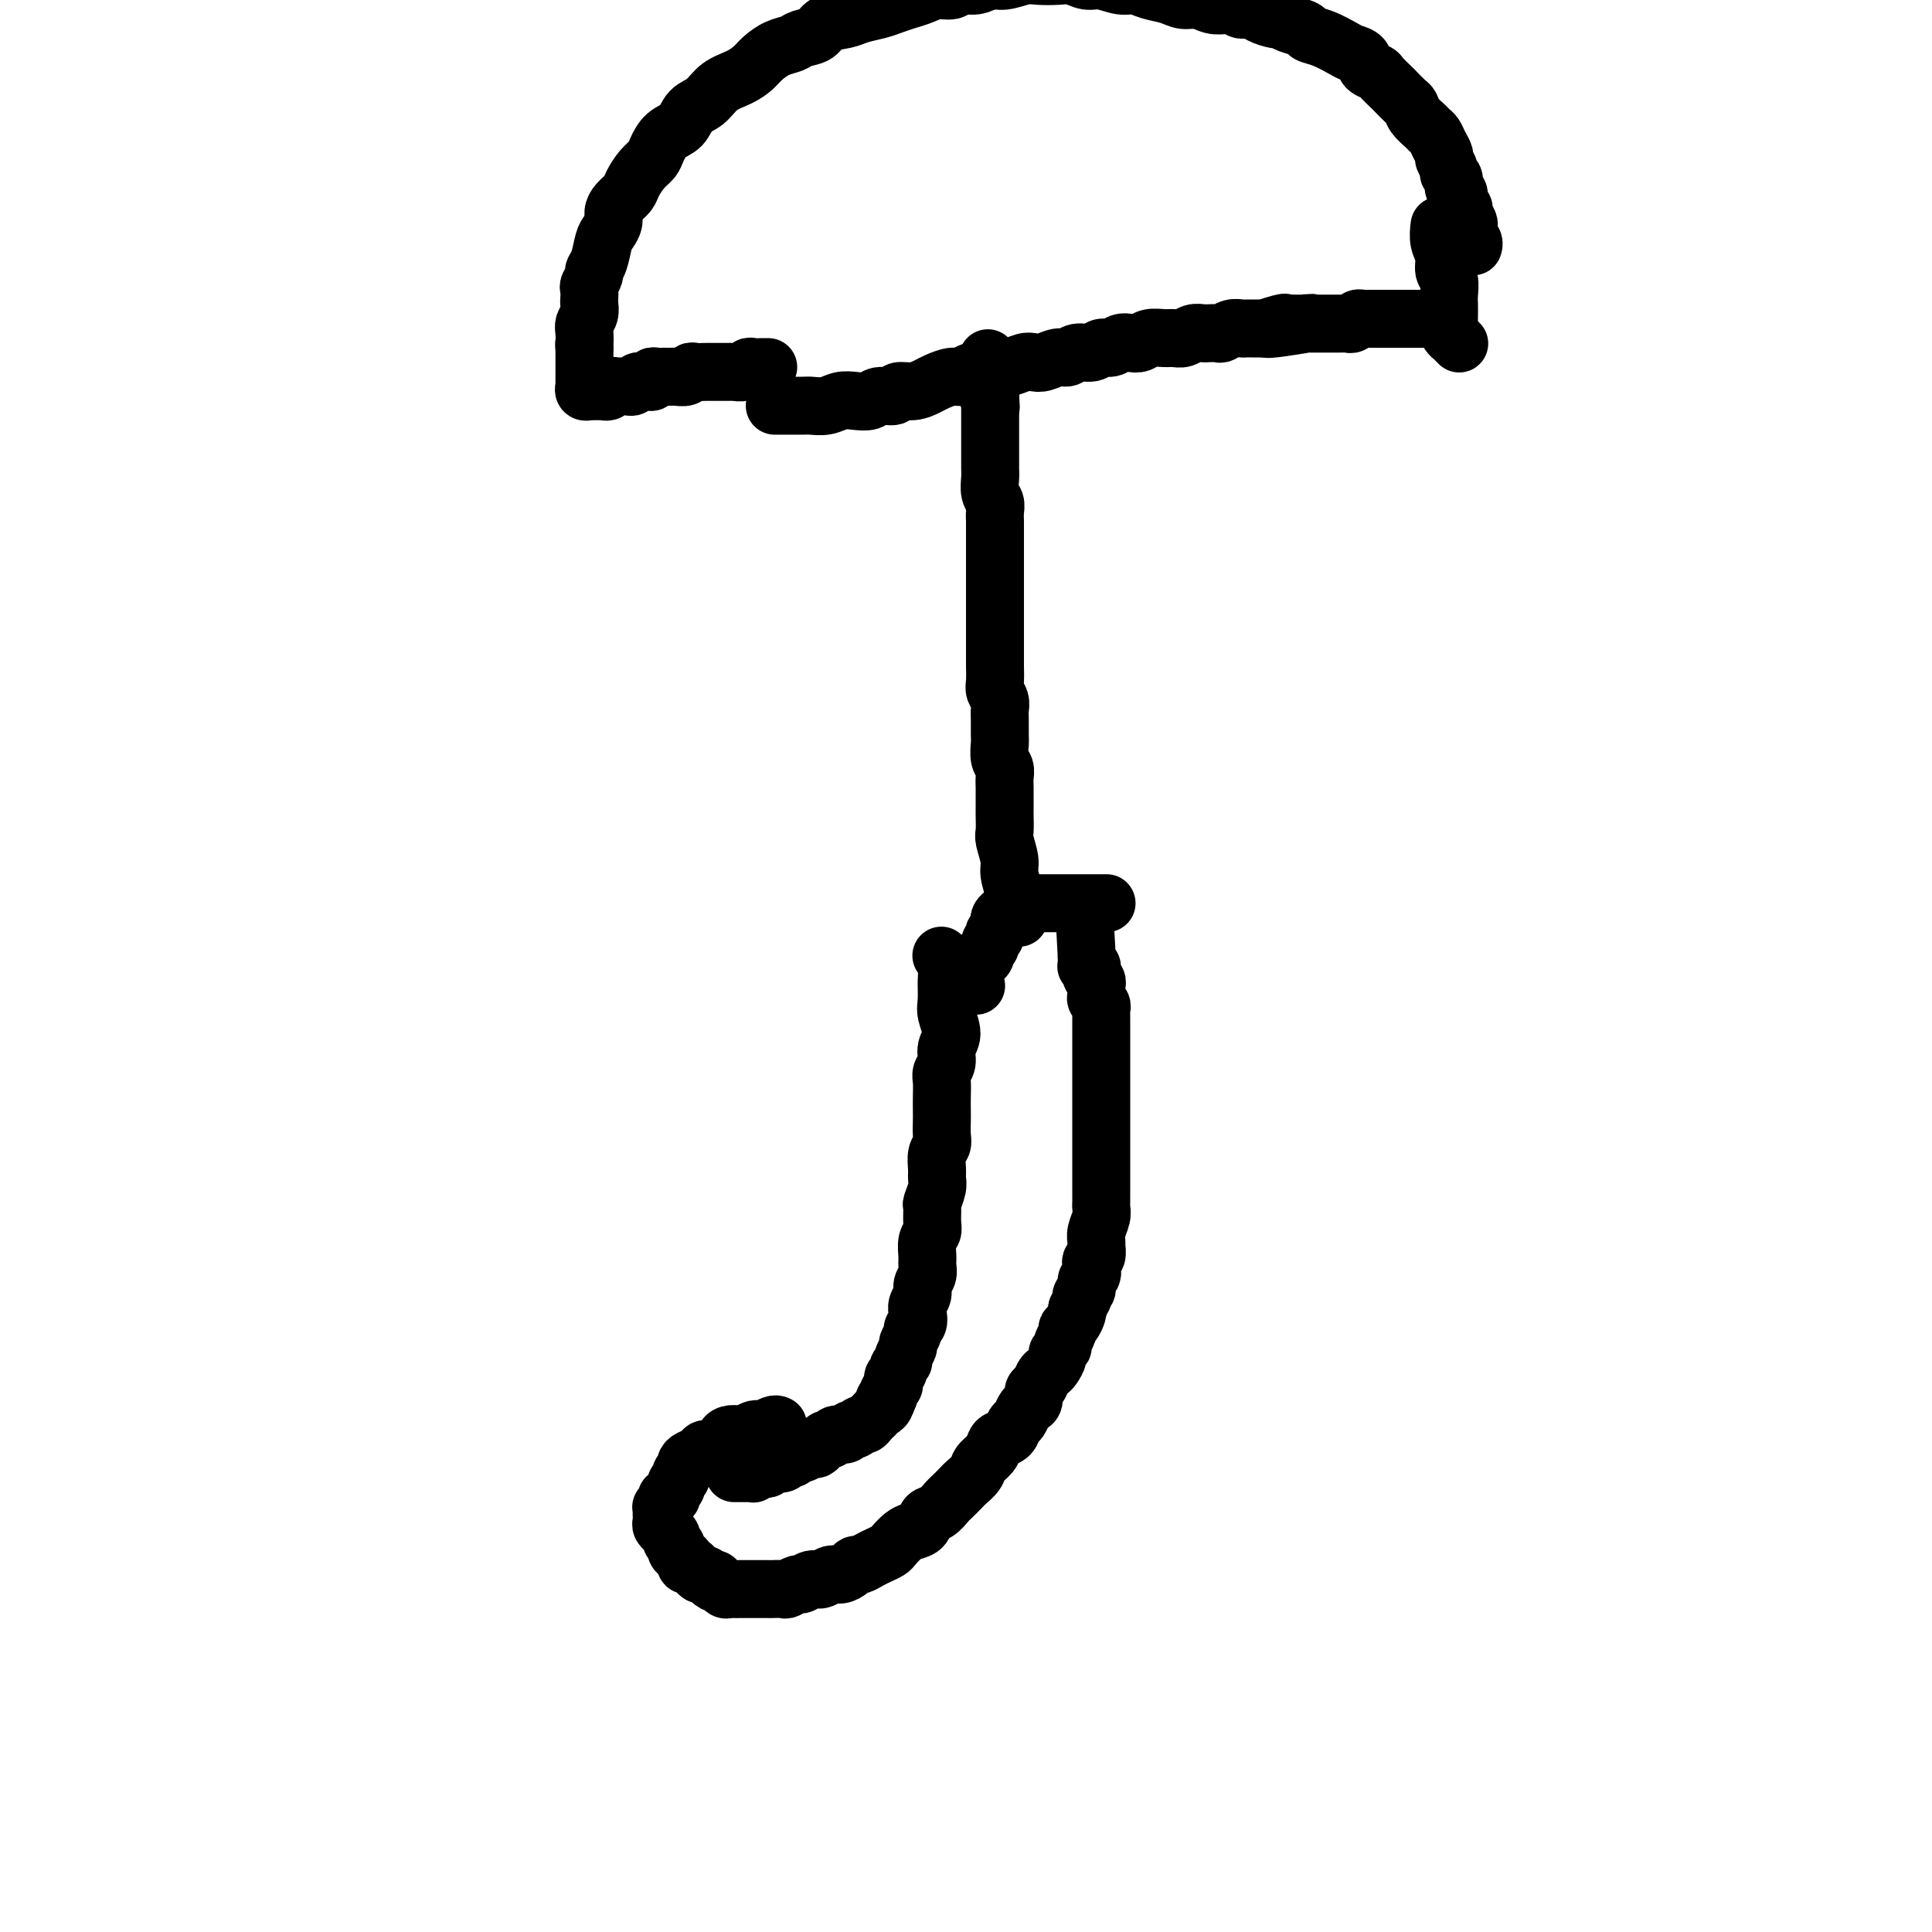 <svg viewBox='0 0 400 400' version='1.1' xmlns='http://www.w3.org/2000/svg' xmlns:xlink='http://www.w3.org/1999/xlink'><g fill='none' stroke='#000000' stroke-width='12' stroke-linecap='round' stroke-linejoin='round'><path d='M195,198c0.000,0.000 0.000,0.000 0,0c-0.000,-0.000 -0.001,-0.002 0,0c0.001,0.002 0.004,0.006 0,0c-0.004,-0.006 -0.015,-0.022 0,0c0.015,0.022 0.057,0.082 0,0c-0.057,-0.082 -0.213,-0.305 0,0c0.213,0.305 0.794,1.138 1,2c0.206,0.862 0.037,1.753 0,3c-0.037,1.247 0.058,2.852 0,4c-0.058,1.148 -0.268,1.841 0,3c0.268,1.159 1.014,2.785 1,4c-0.014,1.215 -0.788,2.019 -1,3c-0.212,0.981 0.139,2.140 0,3c-0.139,0.860 -0.769,1.423 -1,2c-0.231,0.577 -0.062,1.169 0,2c0.062,0.831 0.018,1.899 0,3c-0.018,1.101 -0.009,2.233 0,3c0.009,0.767 0.016,1.168 0,2c-0.016,0.832 -0.057,2.096 0,3c0.057,0.904 0.213,1.448 0,2c-0.213,0.552 -0.793,1.111 -1,2c-0.207,0.889 -0.041,2.106 0,3c0.041,0.894 -0.042,1.465 0,2c0.042,0.535 0.208,1.036 0,2c-0.208,0.964 -0.792,2.393 -1,3c-0.208,0.607 -0.042,0.393 0,1c0.042,0.607 -0.042,2.035 0,3c0.042,0.965 0.208,1.466 0,2c-0.208,0.534 -0.792,1.102 -1,2c-0.208,0.898 -0.041,2.127 0,3c0.041,0.873 -0.045,1.389 0,2c0.045,0.611 0.222,1.318 0,2c-0.222,0.682 -0.843,1.338 -1,2c-0.157,0.662 0.150,1.329 0,2c-0.150,0.671 -0.757,1.344 -1,2c-0.243,0.656 -0.122,1.293 0,2c0.122,0.707 0.244,1.484 0,2c-0.244,0.516 -0.854,0.772 -1,1c-0.146,0.228 0.172,0.428 0,1c-0.172,0.572 -0.835,1.515 -1,2c-0.165,0.485 0.167,0.511 0,1c-0.167,0.489 -0.833,1.440 -1,2c-0.167,0.560 0.165,0.727 0,1c-0.165,0.273 -0.828,0.650 -1,1c-0.172,0.350 0.146,0.671 0,1c-0.146,0.329 -0.757,0.666 -1,1c-0.243,0.334 -0.117,0.667 0,1c0.117,0.333 0.224,0.667 0,1c-0.224,0.333 -0.778,0.667 -1,1c-0.222,0.333 -0.111,0.667 0,1'/><path d='M184,289c-1.477,4.046 -1.169,1.661 -1,1c0.169,-0.661 0.200,0.401 0,1c-0.200,0.599 -0.631,0.734 -1,1c-0.369,0.266 -0.676,0.664 -1,1c-0.324,0.336 -0.664,0.611 -1,1c-0.336,0.389 -0.666,0.893 -1,1c-0.334,0.107 -0.671,-0.183 -1,0c-0.329,0.183 -0.652,0.838 -1,1c-0.348,0.162 -0.723,-0.168 -1,0c-0.277,0.168 -0.456,0.834 -1,1c-0.544,0.166 -1.451,-0.167 -2,0c-0.549,0.167 -0.739,0.833 -1,1c-0.261,0.167 -0.594,-0.167 -1,0c-0.406,0.167 -0.886,0.833 -1,1c-0.114,0.167 0.138,-0.167 0,0c-0.138,0.167 -0.667,0.833 -1,1c-0.333,0.167 -0.471,-0.167 -1,0c-0.529,0.167 -1.450,0.833 -2,1c-0.550,0.167 -0.728,-0.167 -1,0c-0.272,0.167 -0.636,0.833 -1,1c-0.364,0.167 -0.728,-0.165 -1,0c-0.272,0.165 -0.454,0.828 -1,1c-0.546,0.172 -1.457,-0.146 -2,0c-0.543,0.146 -0.719,0.757 -1,1c-0.281,0.243 -0.667,0.118 -1,0c-0.333,-0.118 -0.614,-0.228 -1,0c-0.386,0.228 -0.877,0.793 -1,1c-0.123,0.207 0.121,0.055 0,0c-0.121,-0.055 -0.607,-0.015 -1,0c-0.393,0.015 -0.693,0.004 -1,0c-0.307,-0.004 -0.621,-0.001 -1,0c-0.379,0.001 -0.823,0.000 -1,0c-0.177,-0.000 -0.089,-0.000 0,0'/><path d='M161,295c0.000,0.000 0.001,0.000 0,0c-0.001,-0.000 -0.002,-0.001 0,0c0.002,0.001 0.008,0.004 0,0c-0.008,-0.004 -0.030,-0.015 0,0c0.030,0.015 0.111,0.056 0,0c-0.111,-0.056 -0.415,-0.207 -1,0c-0.585,0.207 -1.451,0.774 -2,1c-0.549,0.226 -0.780,0.112 -1,0c-0.220,-0.112 -0.427,-0.224 -1,0c-0.573,0.224 -1.512,0.782 -2,1c-0.488,0.218 -0.526,0.096 -1,0c-0.474,-0.096 -1.383,-0.165 -2,0c-0.617,0.165 -0.943,0.565 -1,1c-0.057,0.435 0.154,0.904 0,1c-0.154,0.096 -0.675,-0.182 -1,0c-0.325,0.182 -0.455,0.822 -1,1c-0.545,0.178 -1.504,-0.107 -2,0c-0.496,0.107 -0.529,0.606 -1,1c-0.471,0.394 -1.379,0.683 -2,1c-0.621,0.317 -0.955,0.662 -1,1c-0.045,0.338 0.199,0.668 0,1c-0.199,0.332 -0.842,0.666 -1,1c-0.158,0.334 0.169,0.668 0,1c-0.169,0.332 -0.834,0.663 -1,1c-0.166,0.337 0.167,0.682 0,1c-0.167,0.318 -0.833,0.611 -1,1c-0.167,0.389 0.165,0.874 0,1c-0.165,0.126 -0.829,-0.107 -1,0c-0.171,0.107 0.150,0.553 0,1c-0.150,0.447 -0.772,0.893 -1,1c-0.228,0.107 -0.062,-0.126 0,0c0.062,0.126 0.021,0.612 0,1c-0.021,0.388 -0.021,0.677 0,1c0.021,0.323 0.062,0.678 0,1c-0.062,0.322 -0.228,0.611 0,1c0.228,0.389 0.850,0.878 1,1c0.150,0.122 -0.171,-0.122 0,0c0.171,0.122 0.833,0.610 1,1c0.167,0.390 -0.162,0.682 0,1c0.162,0.318 0.813,0.664 1,1c0.187,0.336 -0.091,0.664 0,1c0.091,0.336 0.549,0.681 1,1c0.451,0.319 0.894,0.611 1,1c0.106,0.389 -0.126,0.874 0,1c0.126,0.126 0.611,-0.107 1,0c0.389,0.107 0.682,0.554 1,1c0.318,0.446 0.663,0.889 1,1c0.337,0.111 0.668,-0.111 1,0c0.332,0.111 0.666,0.556 1,1'/><path d='M147,327c1.709,1.637 0.983,0.228 1,0c0.017,-0.228 0.778,0.723 1,1c0.222,0.277 -0.096,-0.122 0,0c0.096,0.122 0.608,0.765 1,1c0.392,0.235 0.666,0.063 1,0c0.334,-0.063 0.727,-0.017 1,0c0.273,0.017 0.425,0.005 1,0c0.575,-0.005 1.573,-0.002 2,0c0.427,0.002 0.284,0.001 1,0c0.716,-0.001 2.290,-0.004 3,0c0.710,0.004 0.557,0.016 1,0c0.443,-0.016 1.484,-0.061 2,0c0.516,0.061 0.508,0.228 1,0c0.492,-0.228 1.483,-0.850 2,-1c0.517,-0.150 0.561,0.171 1,0c0.439,-0.171 1.273,-0.833 2,-1c0.727,-0.167 1.347,0.162 2,0c0.653,-0.162 1.340,-0.813 2,-1c0.660,-0.187 1.293,0.090 2,0c0.707,-0.090 1.487,-0.549 2,-1c0.513,-0.451 0.757,-0.895 1,-1c0.243,-0.105 0.484,0.127 1,0c0.516,-0.127 1.307,-0.615 2,-1c0.693,-0.385 1.288,-0.667 2,-1c0.712,-0.333 1.543,-0.718 2,-1c0.457,-0.282 0.541,-0.461 1,-1c0.459,-0.539 1.291,-1.439 2,-2c0.709,-0.561 1.293,-0.784 2,-1c0.707,-0.216 1.536,-0.424 2,-1c0.464,-0.576 0.562,-1.520 1,-2c0.438,-0.480 1.215,-0.495 2,-1c0.785,-0.505 1.576,-1.500 2,-2c0.424,-0.500 0.480,-0.504 1,-1c0.520,-0.496 1.505,-1.484 2,-2c0.495,-0.516 0.500,-0.562 1,-1c0.500,-0.438 1.495,-1.269 2,-2c0.505,-0.731 0.520,-1.360 1,-2c0.480,-0.640 1.424,-1.289 2,-2c0.576,-0.711 0.784,-1.485 1,-2c0.216,-0.515 0.439,-0.772 1,-1c0.561,-0.228 1.459,-0.429 2,-1c0.541,-0.571 0.723,-1.514 1,-2c0.277,-0.486 0.648,-0.515 1,-1c0.352,-0.485 0.686,-1.424 1,-2c0.314,-0.576 0.609,-0.788 1,-1c0.391,-0.212 0.878,-0.424 1,-1c0.122,-0.576 -0.122,-1.515 0,-2c0.122,-0.485 0.611,-0.515 1,-1c0.389,-0.485 0.677,-1.425 1,-2c0.323,-0.575 0.679,-0.784 1,-1c0.321,-0.216 0.607,-0.438 1,-1c0.393,-0.562 0.894,-1.464 1,-2c0.106,-0.536 -0.183,-0.707 0,-1c0.183,-0.293 0.836,-0.707 1,-1c0.164,-0.293 -0.163,-0.463 0,-1c0.163,-0.537 0.814,-1.439 1,-2c0.186,-0.561 -0.095,-0.779 0,-1c0.095,-0.221 0.564,-0.444 1,-1c0.436,-0.556 0.839,-1.445 1,-2c0.161,-0.555 0.081,-0.778 0,-1'/><path d='M223,271c1.636,-3.340 1.227,-2.189 1,-2c-0.227,0.189 -0.271,-0.583 0,-1c0.271,-0.417 0.856,-0.479 1,-1c0.144,-0.521 -0.154,-1.500 0,-2c0.154,-0.500 0.759,-0.519 1,-1c0.241,-0.481 0.117,-1.424 0,-2c-0.117,-0.576 -0.229,-0.786 0,-1c0.229,-0.214 0.797,-0.431 1,-1c0.203,-0.569 0.040,-1.490 0,-2c-0.040,-0.510 0.042,-0.609 0,-1c-0.042,-0.391 -0.207,-1.074 0,-2c0.207,-0.926 0.788,-2.095 1,-3c0.212,-0.905 0.057,-1.544 0,-2c-0.057,-0.456 -0.015,-0.727 0,-1c0.015,-0.273 0.004,-0.548 0,-1c-0.004,-0.452 -0.001,-1.079 0,-2c0.001,-0.921 0.000,-2.134 0,-3c-0.000,-0.866 -0.000,-1.383 0,-2c0.000,-0.617 0.000,-1.334 0,-2c-0.000,-0.666 -0.000,-1.280 0,-2c0.000,-0.720 0.000,-1.545 0,-2c-0.000,-0.455 -0.000,-0.541 0,-1c0.000,-0.459 0.000,-1.293 0,-2c-0.000,-0.707 -0.000,-1.288 0,-2c0.000,-0.712 0.000,-1.557 0,-2c-0.000,-0.443 -0.000,-0.486 0,-1c0.000,-0.514 0.000,-1.499 0,-2c-0.000,-0.501 -0.000,-0.520 0,-1c0.000,-0.480 0.000,-1.423 0,-2c-0.000,-0.577 -0.000,-0.788 0,-1c0.000,-0.212 0.000,-0.424 0,-1c-0.000,-0.576 -0.000,-1.516 0,-2c0.000,-0.484 0.000,-0.511 0,-1c-0.000,-0.489 -0.000,-1.440 0,-2c0.000,-0.560 0.000,-0.727 0,-1c-0.000,-0.273 -0.000,-0.650 0,-1c0.000,-0.350 0.001,-0.671 0,-1c-0.001,-0.329 -0.004,-0.665 0,-1c0.004,-0.335 0.015,-0.667 0,-1c-0.015,-0.333 -0.057,-0.667 0,-1c0.057,-0.333 0.211,-0.667 0,-1c-0.211,-0.333 -0.788,-0.666 -1,-1c-0.212,-0.334 -0.061,-0.668 0,-1c0.061,-0.332 0.030,-0.662 0,-1c-0.030,-0.338 -0.061,-0.683 0,-1c0.061,-0.317 0.212,-0.606 0,-1c-0.212,-0.394 -0.788,-0.894 -1,-1c-0.212,-0.106 -0.061,0.182 0,0c0.061,-0.182 0.030,-0.832 0,-1c-0.030,-0.168 -0.061,0.147 0,0c0.061,-0.147 0.212,-0.756 0,-1c-0.212,-0.244 -0.789,-0.122 -1,0c-0.211,0.122 -0.057,0.243 0,0c0.057,-0.243 0.015,-0.849 0,-1c-0.015,-0.151 -0.004,0.152 0,0c0.004,-0.152 0.001,-0.758 0,-1c-0.001,-0.242 -0.001,-0.121 0,0'/><path d='M225,198c-0.500,-9.000 -0.250,-4.500 0,0'/><path d='M202,204c-0.028,-0.024 -0.056,-0.048 0,0c0.056,0.048 0.197,0.166 0,0c-0.197,-0.166 -0.733,-0.618 -1,-1c-0.267,-0.382 -0.263,-0.695 0,-1c0.263,-0.305 0.787,-0.603 1,-1c0.213,-0.397 0.114,-0.894 0,-1c-0.114,-0.106 -0.242,0.179 0,0c0.242,-0.179 0.853,-0.821 1,-1c0.147,-0.179 -0.172,0.107 0,0c0.172,-0.107 0.834,-0.606 1,-1c0.166,-0.394 -0.166,-0.684 0,-1c0.166,-0.316 0.828,-0.658 1,-1c0.172,-0.342 -0.146,-0.683 0,-1c0.146,-0.317 0.757,-0.610 1,-1c0.243,-0.390 0.117,-0.878 0,-1c-0.117,-0.122 -0.224,0.122 0,0c0.224,-0.122 0.781,-0.610 1,-1c0.219,-0.390 0.100,-0.683 0,-1c-0.100,-0.317 -0.182,-0.659 0,-1c0.182,-0.341 0.626,-0.680 1,-1c0.374,-0.320 0.678,-0.622 1,-1c0.322,-0.378 0.664,-0.833 1,-1c0.336,-0.167 0.667,-0.045 1,0c0.333,0.045 0.666,0.012 1,0c0.334,-0.012 0.667,-0.003 1,0c0.333,0.003 0.667,0.001 1,0c0.333,-0.001 0.667,-0.000 1,0c0.333,0.000 0.667,0.000 1,0c0.333,-0.000 0.667,-0.000 1,0c0.333,0.000 0.667,0.000 1,0c0.333,-0.000 0.667,-0.000 1,0c0.333,0.000 0.667,0.000 1,0c0.333,-0.000 0.667,-0.000 1,0c0.333,0.000 0.667,0.000 1,0c0.333,-0.000 0.666,-0.000 1,0c0.334,0.000 0.668,0.000 1,0c0.332,-0.000 0.662,-0.000 1,0c0.338,0.000 0.683,0.000 1,0c0.317,-0.000 0.607,-0.000 1,0c0.393,0.000 0.890,0.000 1,0c0.110,-0.000 -0.166,-0.000 0,0c0.166,0.000 0.776,0.000 1,0c0.224,-0.000 0.064,-0.000 0,0c-0.064,0.000 -0.032,0.000 0,0'/><path d='M211,190c-0.455,-1.146 -0.910,-2.293 -1,-3c-0.090,-0.707 0.186,-0.975 0,-2c-0.186,-1.025 -0.835,-2.806 -1,-4c-0.165,-1.194 0.152,-1.800 0,-3c-0.152,-1.200 -0.773,-2.993 -1,-4c-0.227,-1.007 -0.061,-1.228 0,-2c0.061,-0.772 0.016,-2.093 0,-3c-0.016,-0.907 -0.003,-1.398 0,-2c0.003,-0.602 -0.003,-1.315 0,-2c0.003,-0.685 0.015,-1.342 0,-2c-0.015,-0.658 -0.057,-1.316 0,-2c0.057,-0.684 0.211,-1.394 0,-2c-0.211,-0.606 -0.789,-1.107 -1,-2c-0.211,-0.893 -0.056,-2.179 0,-3c0.056,-0.821 0.011,-1.179 0,-2c-0.011,-0.821 0.011,-2.105 0,-3c-0.011,-0.895 -0.056,-1.399 0,-2c0.056,-0.601 0.211,-1.297 0,-2c-0.211,-0.703 -0.789,-1.414 -1,-2c-0.211,-0.586 -0.057,-1.049 0,-2c0.057,-0.951 0.015,-2.390 0,-3c-0.015,-0.610 -0.004,-0.390 0,-1c0.004,-0.610 0.001,-2.051 0,-3c-0.001,-0.949 -0.000,-1.408 0,-2c0.000,-0.592 0.000,-1.317 0,-2c-0.000,-0.683 -0.000,-1.324 0,-2c0.000,-0.676 0.000,-1.387 0,-2c-0.000,-0.613 -0.000,-1.126 0,-2c0.000,-0.874 0.000,-2.107 0,-3c-0.000,-0.893 -0.000,-1.447 0,-2c0.000,-0.553 0.000,-1.107 0,-2c-0.000,-0.893 -0.000,-2.126 0,-3c0.000,-0.874 0.001,-1.389 0,-2c-0.001,-0.611 -0.004,-1.317 0,-2c0.004,-0.683 0.015,-1.341 0,-2c-0.015,-0.659 -0.057,-1.317 0,-2c0.057,-0.683 0.211,-1.390 0,-2c-0.211,-0.610 -0.789,-1.122 -1,-2c-0.211,-0.878 -0.057,-2.123 0,-3c0.057,-0.877 0.015,-1.387 0,-2c-0.015,-0.613 -0.004,-1.329 0,-2c0.004,-0.671 0.001,-1.297 0,-2c-0.001,-0.703 -0.000,-1.484 0,-2c0.000,-0.516 0.000,-0.768 0,-1c-0.000,-0.232 -0.000,-0.443 0,-1c0.000,-0.557 0.000,-1.459 0,-2c-0.000,-0.541 -0.000,-0.722 0,-1c0.000,-0.278 0.000,-0.652 0,-1c-0.000,-0.348 -0.000,-0.671 0,-1c0.000,-0.329 0.000,-0.665 0,-1'/><path d='M205,83c-0.929,-16.796 -0.253,-5.285 0,-1c0.253,4.285 0.082,1.344 0,0c-0.082,-1.344 -0.073,-1.092 0,-1c0.073,0.092 0.212,0.025 0,0c-0.212,-0.025 -0.775,-0.007 -1,0c-0.225,0.007 -0.113,0.004 0,0'/><path d='M161,84c-0.525,-0.002 -1.049,-0.004 0,0c1.049,0.004 3.673,0.015 5,0c1.327,-0.015 1.357,-0.055 2,0c0.643,0.055 1.900,0.207 3,0c1.100,-0.207 2.043,-0.772 3,-1c0.957,-0.228 1.928,-0.118 3,0c1.072,0.118 2.243,0.243 3,0c0.757,-0.243 1.099,-0.853 2,-1c0.901,-0.147 2.362,0.168 3,0c0.638,-0.168 0.454,-0.820 1,-1c0.546,-0.180 1.823,0.110 3,0c1.177,-0.110 2.255,-0.622 3,-1c0.745,-0.378 1.158,-0.623 2,-1c0.842,-0.377 2.112,-0.884 3,-1c0.888,-0.116 1.393,0.161 2,0c0.607,-0.161 1.316,-0.760 2,-1c0.684,-0.240 1.342,-0.121 2,0c0.658,0.121 1.317,0.242 2,0c0.683,-0.242 1.389,-0.848 2,-1c0.611,-0.152 1.126,0.151 2,0c0.874,-0.151 2.107,-0.757 3,-1c0.893,-0.243 1.445,-0.122 2,0c0.555,0.122 1.111,0.244 2,0c0.889,-0.244 2.111,-0.854 3,-1c0.889,-0.146 1.445,0.172 2,0c0.555,-0.172 1.107,-0.834 2,-1c0.893,-0.166 2.126,0.166 3,0c0.874,-0.166 1.389,-0.828 2,-1c0.611,-0.172 1.317,0.146 2,0c0.683,-0.146 1.341,-0.757 2,-1c0.659,-0.243 1.317,-0.118 2,0c0.683,0.118 1.390,0.229 2,0c0.610,-0.229 1.122,-0.797 2,-1c0.878,-0.203 2.123,-0.040 3,0c0.877,0.040 1.386,-0.042 2,0c0.614,0.042 1.334,0.207 2,0c0.666,-0.207 1.277,-0.787 2,-1c0.723,-0.213 1.559,-0.061 2,0c0.441,0.061 0.489,0.030 1,0c0.511,-0.030 1.485,-0.061 2,0c0.515,0.061 0.571,0.212 1,0c0.429,-0.212 1.232,-0.789 2,-1c0.768,-0.211 1.501,-0.057 2,0c0.499,0.057 0.764,0.015 1,0c0.236,-0.015 0.445,-0.004 1,0c0.555,0.004 1.457,0.001 2,0c0.543,-0.001 0.727,-0.000 1,0c0.273,0.000 0.637,0.000 1,0'/><path d='M263,68c15.958,-2.415 4.853,-0.451 1,0c-3.853,0.451 -0.455,-0.611 1,-1c1.455,-0.389 0.967,-0.104 1,0c0.033,0.104 0.588,0.028 1,0c0.412,-0.028 0.683,-0.007 1,0c0.317,0.007 0.680,0.002 1,0c0.320,-0.002 0.596,-0.001 1,0c0.404,0.001 0.934,0.000 1,0c0.066,-0.000 -0.333,-0.000 0,0c0.333,0.000 1.399,-0.000 2,0c0.601,0.000 0.738,0.000 1,0c0.262,-0.000 0.647,-0.000 1,0c0.353,0.000 0.672,0.001 1,0c0.328,-0.001 0.665,-0.004 1,0c0.335,0.004 0.667,0.015 1,0c0.333,-0.015 0.667,-0.057 1,0c0.333,0.057 0.666,0.211 1,0c0.334,-0.211 0.668,-0.789 1,-1c0.332,-0.211 0.663,-0.057 1,0c0.337,0.057 0.682,0.015 1,0c0.318,-0.015 0.610,-0.004 1,0c0.390,0.004 0.878,0.001 1,0c0.122,-0.001 -0.122,-0.000 0,0c0.122,0.000 0.610,0.000 1,0c0.390,-0.000 0.682,-0.000 1,0c0.318,0.000 0.663,0.000 1,0c0.337,-0.000 0.665,-0.000 1,0c0.335,0.000 0.677,0.000 1,0c0.323,-0.000 0.626,-0.000 1,0c0.374,0.000 0.817,0.000 1,0c0.183,-0.000 0.106,-0.000 0,0c-0.106,0.000 -0.240,0.000 0,0c0.240,-0.000 0.853,-0.000 1,0c0.147,0.000 -0.172,0.000 0,0c0.172,-0.000 0.834,-0.000 1,0c0.166,0.000 -0.166,0.000 0,0c0.166,-0.000 0.828,-0.000 1,0c0.172,0.000 -0.146,0.000 0,0c0.146,-0.000 0.756,-0.000 1,0c0.244,0.000 0.122,0.000 0,0'/><path d='M159,76c0.004,0.000 0.009,0.000 0,0c-0.009,-0.000 -0.030,-0.001 0,0c0.030,0.001 0.111,0.004 0,0c-0.111,-0.004 -0.415,-0.015 -1,0c-0.585,0.015 -1.451,0.057 -2,0c-0.549,-0.057 -0.782,-0.211 -1,0c-0.218,0.211 -0.421,0.789 -1,1c-0.579,0.211 -1.535,0.057 -2,0c-0.465,-0.057 -0.438,-0.015 -1,0c-0.562,0.015 -1.712,0.004 -2,0c-0.288,-0.004 0.288,-0.002 0,0c-0.288,0.002 -1.438,0.004 -2,0c-0.562,-0.004 -0.536,-0.015 -1,0c-0.464,0.015 -1.420,0.057 -2,0c-0.580,-0.057 -0.785,-0.211 -1,0c-0.215,0.211 -0.439,0.789 -1,1c-0.561,0.211 -1.460,0.057 -2,0c-0.540,-0.057 -0.723,-0.016 -1,0c-0.277,0.016 -0.648,0.008 -1,0c-0.352,-0.008 -0.686,-0.016 -1,0c-0.314,0.016 -0.609,0.057 -1,0c-0.391,-0.057 -0.878,-0.212 -1,0c-0.122,0.212 0.122,0.793 0,1c-0.122,0.207 -0.610,0.041 -1,0c-0.390,-0.041 -0.682,0.041 -1,0c-0.318,-0.041 -0.662,-0.207 -1,0c-0.338,0.207 -0.669,0.788 -1,1c-0.331,0.212 -0.662,0.056 -1,0c-0.338,-0.056 -0.682,-0.011 -1,0c-0.318,0.011 -0.611,-0.011 -1,0c-0.389,0.011 -0.874,0.056 -1,0c-0.126,-0.056 0.106,-0.211 0,0c-0.106,0.211 -0.549,0.789 -1,1c-0.451,0.211 -0.910,0.057 -1,0c-0.090,-0.057 0.187,-0.015 0,0c-0.187,0.015 -0.839,0.004 -1,0c-0.161,-0.004 0.168,-0.001 0,0c-0.168,0.001 -0.833,0.001 -1,0c-0.167,-0.001 0.166,-0.004 0,0c-0.166,0.004 -0.829,0.016 -1,0c-0.171,-0.016 0.150,-0.060 0,0c-0.150,0.060 -0.772,0.223 -1,0c-0.228,-0.223 -0.061,-0.832 0,-1c0.061,-0.168 0.016,0.106 0,0c-0.016,-0.106 -0.004,-0.591 0,-1c0.004,-0.409 0.001,-0.742 0,-1c-0.001,-0.258 -0.000,-0.440 0,-1c0.000,-0.560 0.000,-1.497 0,-2c-0.000,-0.503 -0.000,-0.572 0,-1c0.000,-0.428 0.000,-1.214 0,-2'/><path d='M121,72c-0.159,-1.523 -0.057,-0.832 0,-1c0.057,-0.168 0.068,-1.196 0,-2c-0.068,-0.804 -0.214,-1.385 0,-2c0.214,-0.615 0.788,-1.263 1,-2c0.212,-0.737 0.061,-1.563 0,-2c-0.061,-0.437 -0.031,-0.484 0,-1c0.031,-0.516 0.064,-1.501 0,-2c-0.064,-0.499 -0.224,-0.511 0,-1c0.224,-0.489 0.833,-1.454 1,-2c0.167,-0.546 -0.109,-0.674 0,-1c0.109,-0.326 0.603,-0.850 1,-2c0.397,-1.150 0.697,-2.927 1,-4c0.303,-1.073 0.610,-1.442 1,-2c0.390,-0.558 0.863,-1.303 1,-2c0.137,-0.697 -0.063,-1.345 0,-2c0.063,-0.655 0.388,-1.316 1,-2c0.612,-0.684 1.511,-1.389 2,-2c0.489,-0.611 0.567,-1.126 1,-2c0.433,-0.874 1.222,-2.106 2,-3c0.778,-0.894 1.544,-1.451 2,-2c0.456,-0.549 0.601,-1.091 1,-2c0.399,-0.909 1.054,-2.187 2,-3c0.946,-0.813 2.185,-1.162 3,-2c0.815,-0.838 1.205,-2.164 2,-3c0.795,-0.836 1.994,-1.182 3,-2c1.006,-0.818 1.819,-2.107 3,-3c1.181,-0.893 2.729,-1.391 4,-2c1.271,-0.609 2.265,-1.329 3,-2c0.735,-0.671 1.212,-1.292 2,-2c0.788,-0.708 1.886,-1.503 3,-2c1.114,-0.497 2.245,-0.696 3,-1c0.755,-0.304 1.135,-0.711 2,-1c0.865,-0.289 2.216,-0.459 3,-1c0.784,-0.541 1.000,-1.454 2,-2c1.000,-0.546 2.785,-0.724 4,-1c1.215,-0.276 1.862,-0.651 3,-1c1.138,-0.349 2.769,-0.672 4,-1c1.231,-0.328 2.063,-0.661 3,-1c0.937,-0.339 1.979,-0.683 3,-1c1.021,-0.317 2.020,-0.606 3,-1c0.980,-0.394 1.942,-0.894 3,-1c1.058,-0.106 2.210,0.183 3,0c0.790,-0.183 1.216,-0.837 2,-1c0.784,-0.163 1.927,0.167 3,0c1.073,-0.167 2.076,-0.829 3,-1c0.924,-0.171 1.769,0.149 3,0c1.231,-0.149 2.847,-0.768 4,-1c1.153,-0.232 1.844,-0.077 3,0c1.156,0.077 2.778,0.077 4,0c1.222,-0.077 2.046,-0.232 3,0c0.954,0.232 2.039,0.850 3,1c0.961,0.150 1.797,-0.167 3,0c1.203,0.167 2.772,0.819 4,1c1.228,0.181 2.114,-0.110 3,0c0.886,0.110 1.773,0.622 3,1c1.227,0.378 2.793,0.623 4,1c1.207,0.377 2.056,0.884 3,1c0.944,0.116 1.985,-0.161 3,0c1.015,0.161 2.004,0.760 3,1c0.996,0.240 1.998,0.120 3,0'/><path d='M254,1c7.076,1.166 3.765,1.082 3,1c-0.765,-0.082 1.015,-0.163 2,0c0.985,0.163 1.175,0.568 2,1c0.825,0.432 2.286,0.889 3,1c0.714,0.111 0.682,-0.126 1,0c0.318,0.126 0.985,0.615 2,1c1.015,0.385 2.379,0.667 3,1c0.621,0.333 0.499,0.718 1,1c0.501,0.282 1.625,0.460 3,1c1.375,0.540 3.003,1.440 4,2c0.997,0.560 1.365,0.779 2,1c0.635,0.221 1.536,0.445 2,1c0.464,0.555 0.490,1.443 1,2c0.510,0.557 1.502,0.783 2,1c0.498,0.217 0.501,0.424 1,1c0.499,0.576 1.495,1.519 2,2c0.505,0.481 0.520,0.500 1,1c0.480,0.500 1.424,1.482 2,2c0.576,0.518 0.784,0.572 1,1c0.216,0.428 0.439,1.231 1,2c0.561,0.769 1.461,1.505 2,2c0.539,0.495 0.718,0.747 1,1c0.282,0.253 0.668,0.505 1,1c0.332,0.495 0.610,1.232 1,2c0.390,0.768 0.893,1.567 1,2c0.107,0.433 -0.183,0.501 0,1c0.183,0.499 0.838,1.428 1,2c0.162,0.572 -0.168,0.787 0,1c0.168,0.213 0.834,0.424 1,1c0.166,0.576 -0.167,1.515 0,2c0.167,0.485 0.833,0.515 1,1c0.167,0.485 -0.165,1.425 0,2c0.165,0.575 0.829,0.784 1,1c0.171,0.216 -0.150,0.440 0,1c0.150,0.560 0.771,1.456 1,2c0.229,0.544 0.065,0.737 0,1c-0.065,0.263 -0.031,0.596 0,1c0.031,0.404 0.061,0.879 0,1c-0.061,0.121 -0.212,-0.112 0,0c0.212,0.112 0.788,0.569 1,1c0.212,0.431 0.061,0.838 0,1c-0.061,0.162 -0.030,0.081 0,0'/><path d='M298,47c0.033,-0.270 0.065,-0.540 0,0c-0.065,0.540 -0.228,1.892 0,3c0.228,1.108 0.846,1.974 1,3c0.154,1.026 -0.155,2.214 0,3c0.155,0.786 0.773,1.170 1,2c0.227,0.830 0.061,2.106 0,3c-0.061,0.894 -0.017,1.405 0,2c0.017,0.595 0.009,1.274 0,2c-0.009,0.726 -0.017,1.500 0,2c0.017,0.500 0.061,0.726 0,1c-0.061,0.274 -0.226,0.595 0,1c0.226,0.405 0.844,0.892 1,1c0.156,0.108 -0.150,-0.163 0,0c0.150,0.163 0.757,0.761 1,1c0.243,0.239 0.121,0.120 0,0'/></g>
</svg>
